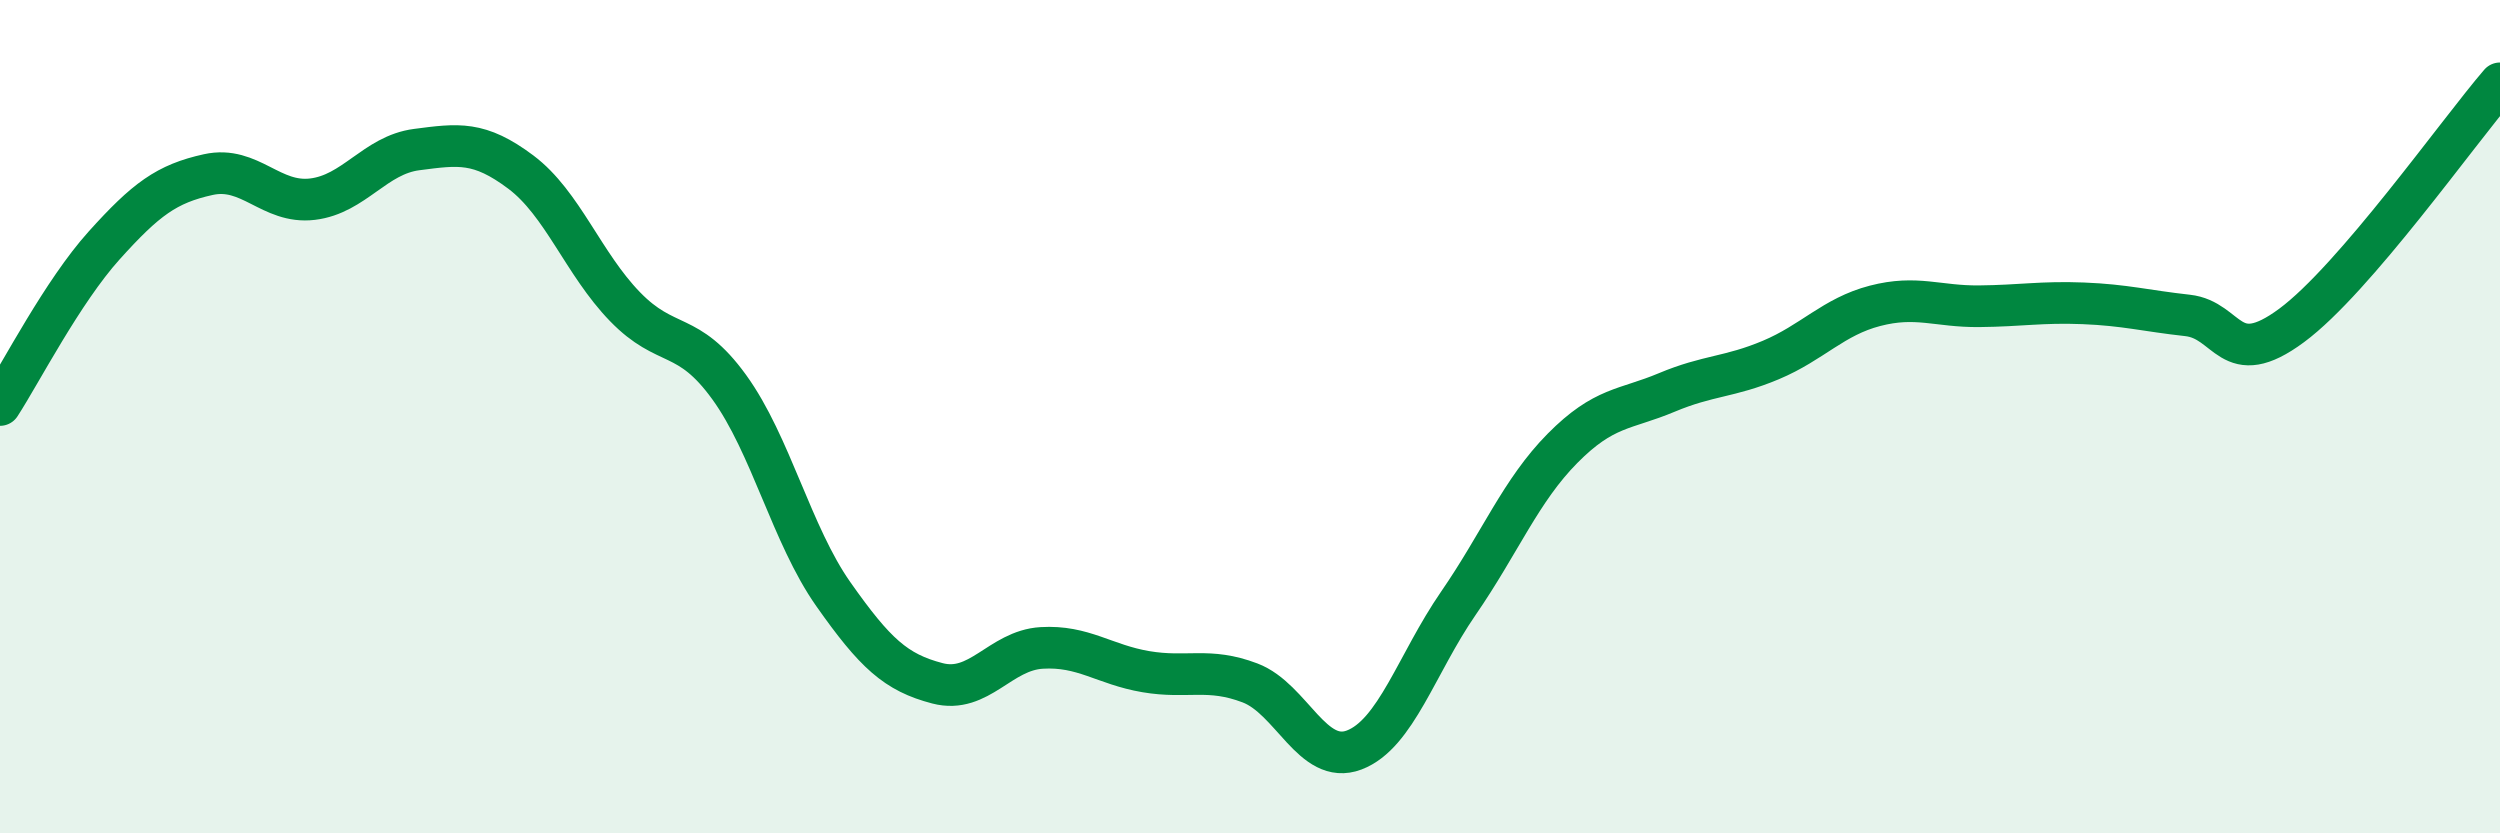 
    <svg width="60" height="20" viewBox="0 0 60 20" xmlns="http://www.w3.org/2000/svg">
      <path
        d="M 0,9.72 C 0.5,8.95 1.5,7 2.5,5.89 C 3.5,4.78 4,4.41 5,4.19 C 6,3.97 6.5,4.9 7.5,4.78 C 8.5,4.66 9,3.72 10,3.59 C 11,3.46 11.5,3.38 12.5,4.13 C 13.5,4.88 14,6.33 15,7.36 C 16,8.39 16.5,7.91 17.5,9.29 C 18.5,10.67 19,12.84 20,14.26 C 21,15.68 21.5,16.14 22.5,16.4 C 23.5,16.66 24,15.61 25,15.55 C 26,15.49 26.5,15.95 27.5,16.12 C 28.5,16.29 29,16.01 30,16.39 C 31,16.77 31.5,18.38 32.5,18 C 33.5,17.62 34,15.93 35,14.48 C 36,13.03 36.5,11.77 37.5,10.76 C 38.5,9.75 39,9.84 40,9.42 C 41,9 41.5,9.06 42.5,8.64 C 43.5,8.22 44,7.6 45,7.34 C 46,7.08 46.5,7.36 47.5,7.35 C 48.5,7.34 49,7.24 50,7.28 C 51,7.32 51.5,7.46 52.5,7.57 C 53.5,7.68 53.5,8.92 55,7.81 C 56.5,6.7 59,3.16 60,2L60 20L0 20Z"
        fill="#008740"
        opacity="0.1"
        stroke-linecap="round"
        stroke-linejoin="round"
      />
      <path
        d="M 0,9.72 C 0.5,8.95 1.5,7 2.5,5.89 C 3.5,4.78 4,4.41 5,4.19 C 6,3.97 6.5,4.9 7.5,4.78 C 8.5,4.66 9,3.72 10,3.59 C 11,3.46 11.5,3.38 12.5,4.13 C 13.5,4.88 14,6.33 15,7.36 C 16,8.39 16.5,7.91 17.5,9.29 C 18.5,10.67 19,12.84 20,14.26 C 21,15.68 21.5,16.14 22.5,16.4 C 23.5,16.66 24,15.61 25,15.55 C 26,15.49 26.5,15.95 27.5,16.12 C 28.5,16.29 29,16.01 30,16.39 C 31,16.77 31.5,18.38 32.5,18 C 33.5,17.62 34,15.93 35,14.48 C 36,13.03 36.5,11.77 37.5,10.76 C 38.5,9.75 39,9.84 40,9.42 C 41,9 41.5,9.06 42.5,8.64 C 43.5,8.22 44,7.6 45,7.34 C 46,7.08 46.5,7.36 47.5,7.35 C 48.5,7.34 49,7.24 50,7.28 C 51,7.32 51.5,7.46 52.5,7.57 C 53.5,7.68 53.5,8.92 55,7.81 C 56.5,6.7 59,3.16 60,2"
        stroke="#008740"
        stroke-width="1"
        fill="none"
        stroke-linecap="round"
        stroke-linejoin="round"
      />
    </svg>
  